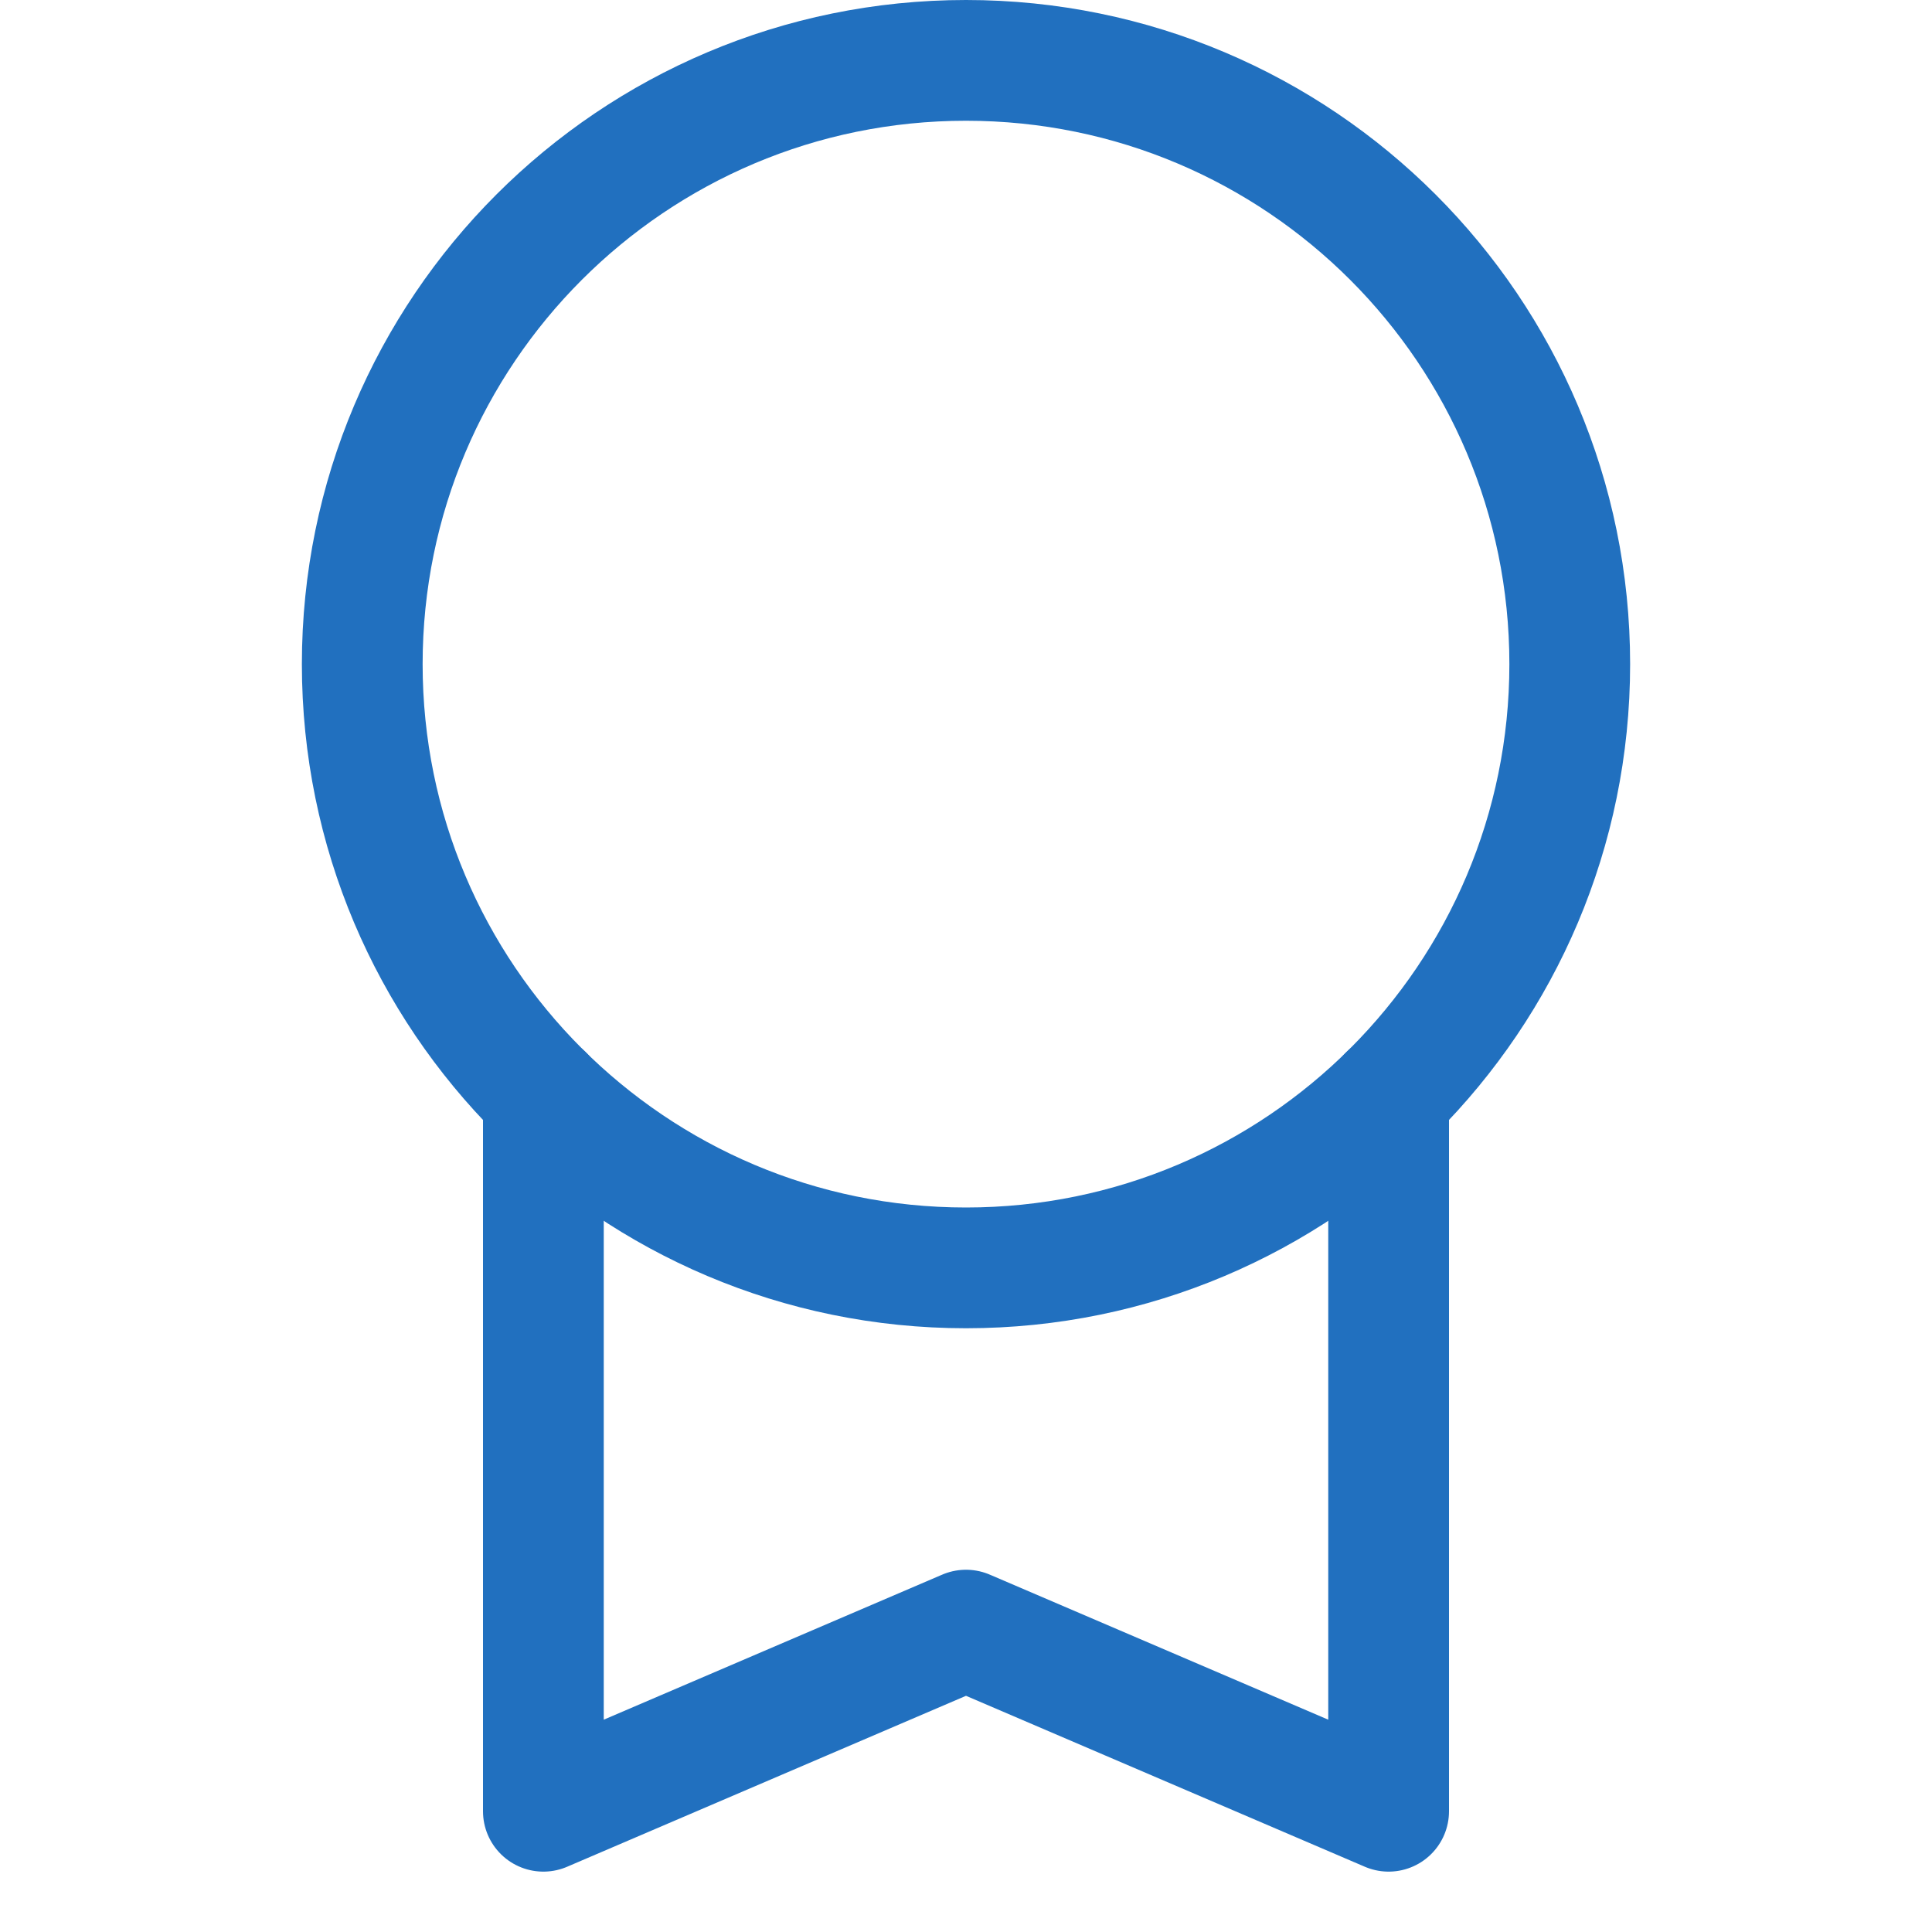 <svg width="32" height="32" viewBox="0 0 32 32" fill="none" xmlns="http://www.w3.org/2000/svg">
<path d="M23 18.14V30L16 27L9 30V18.14" stroke="#2170BF" stroke-width="2" stroke-miterlimit="10" stroke-linecap="round" stroke-linejoin="round"/>
<path d="M16 21C21.523 21 26 16.523 26 11C26 5.477 21.523 1 16 1C10.477 1 6 5.477 6 11C6 16.523 10.477 21 16 21Z" stroke="#2170BF" stroke-width="2" stroke-miterlimit="10" stroke-linecap="round" stroke-linejoin="round"/>
</svg>
